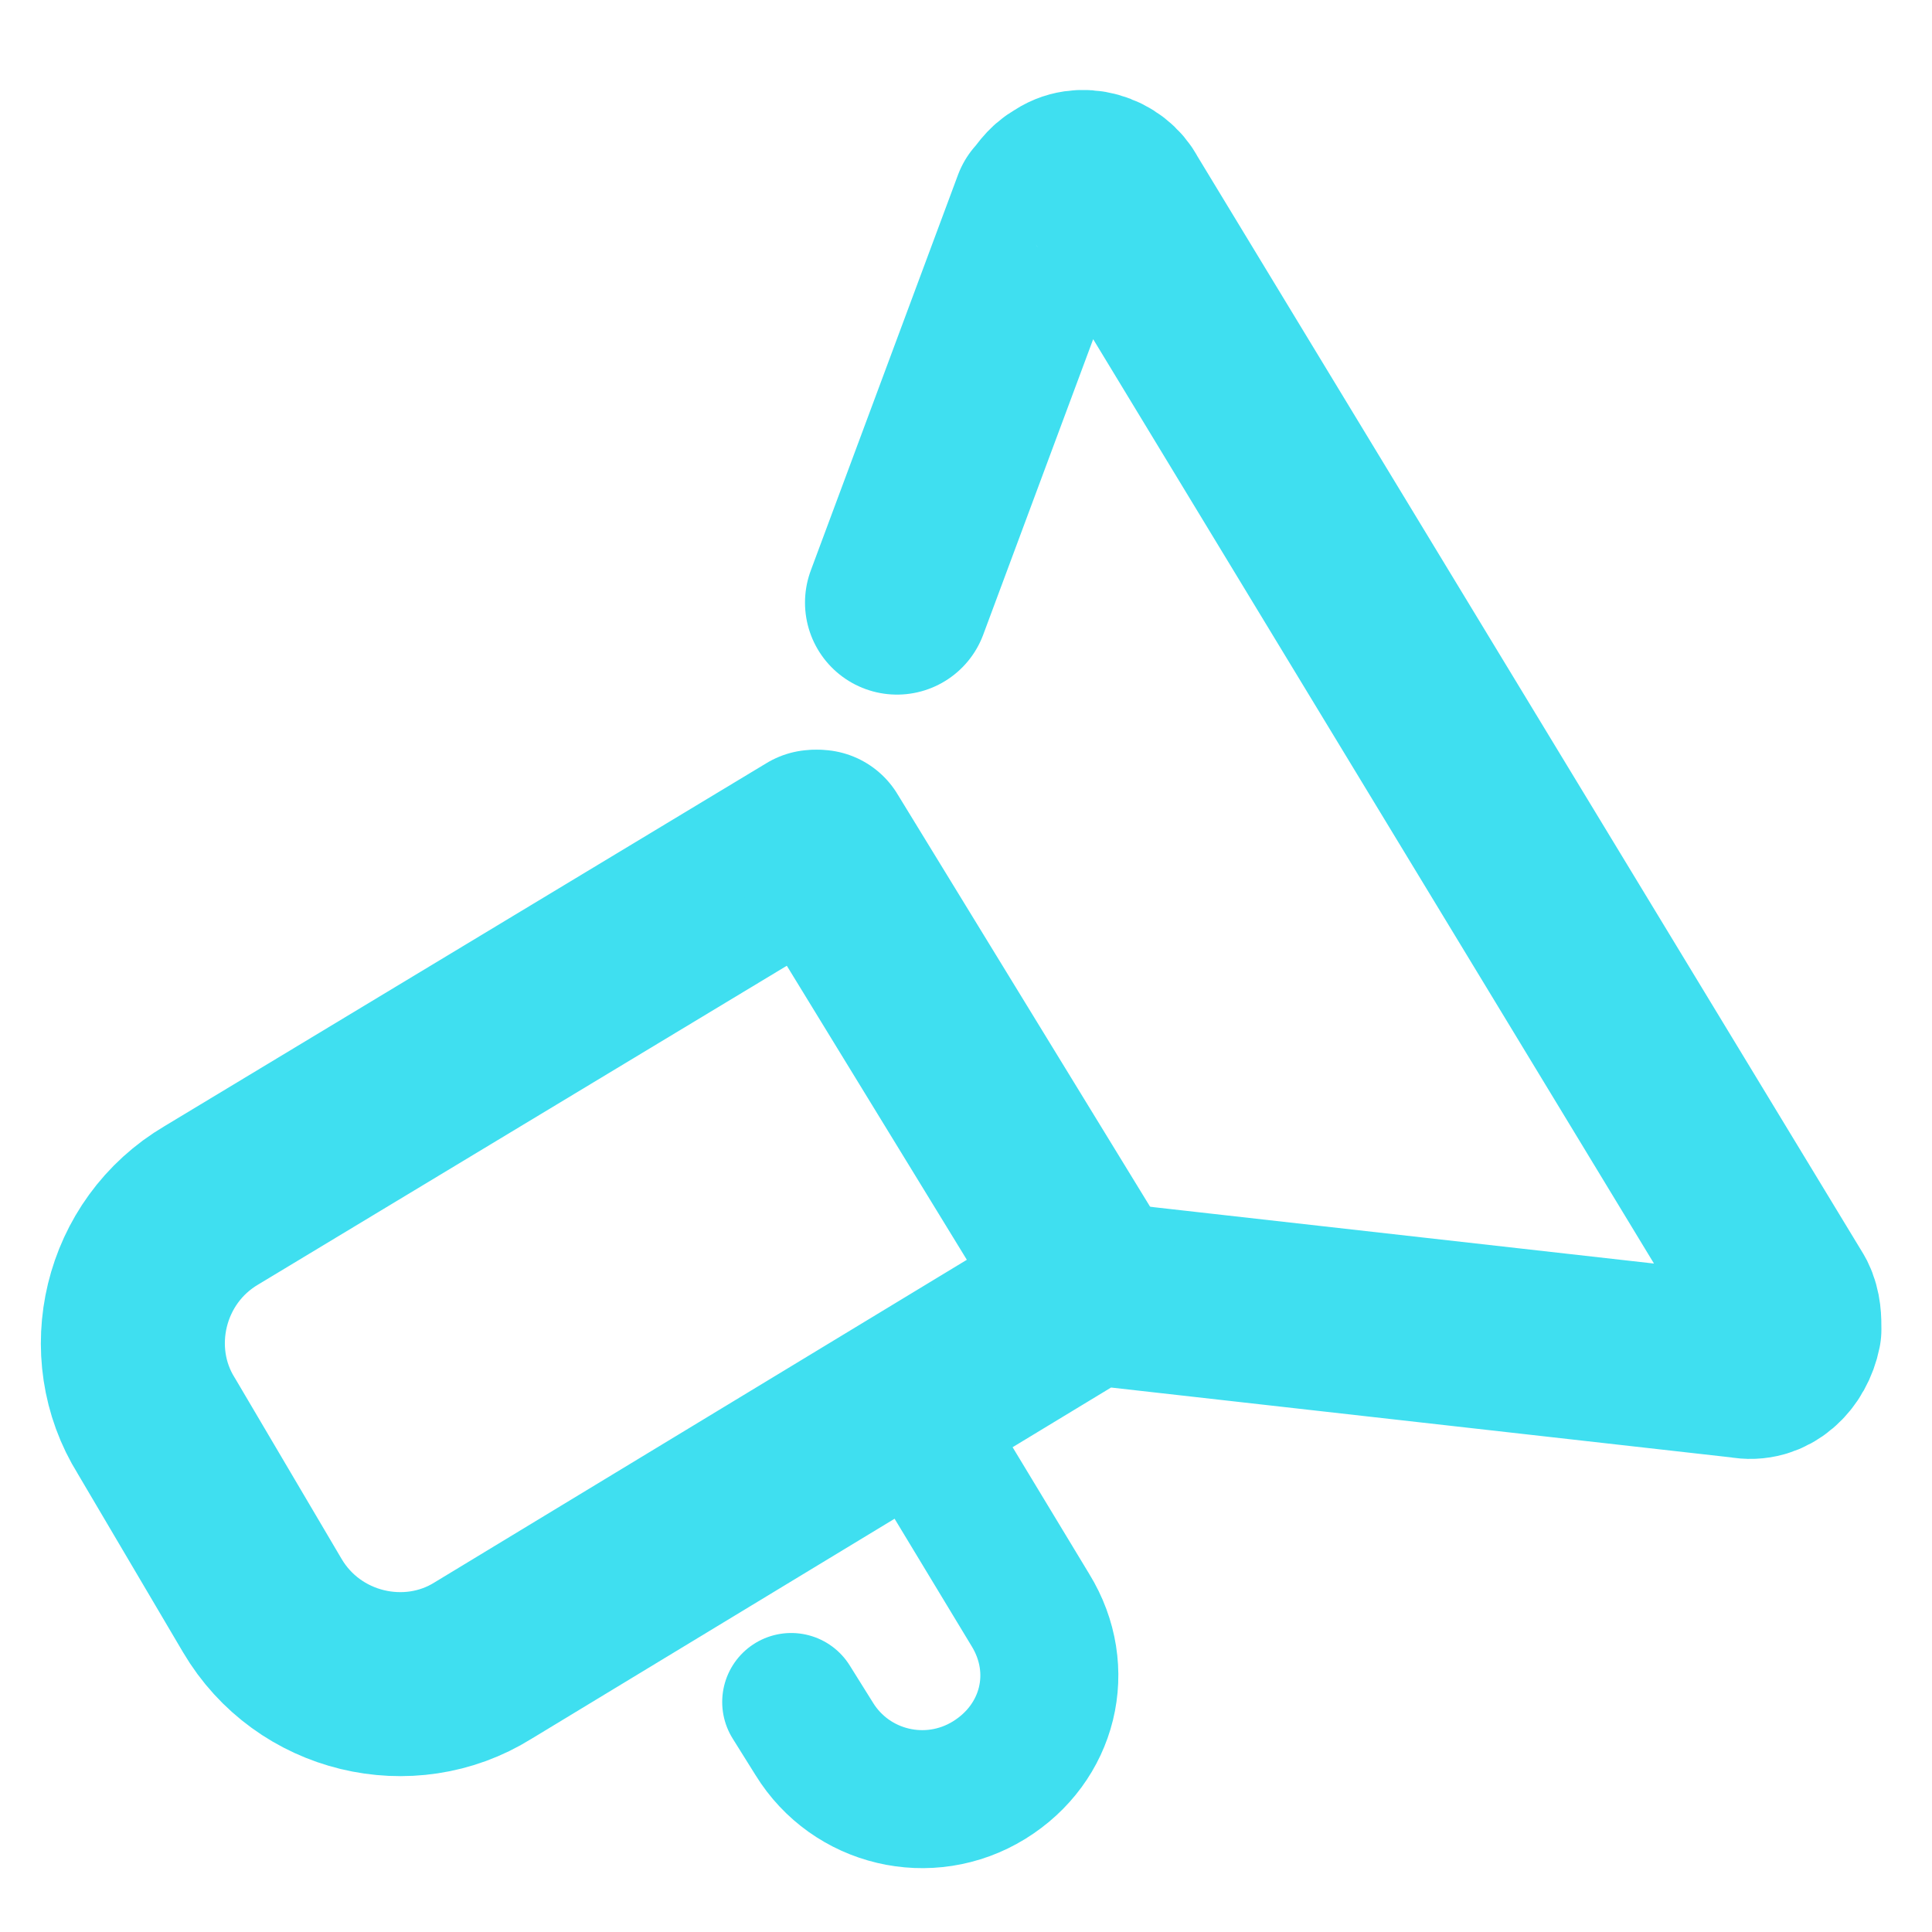 <?xml version="1.0" encoding="utf-8"?>
<!-- Generator: Adobe Illustrator 28.5.0, SVG Export Plug-In . SVG Version: 9.03 Build 54727)  -->
<svg version="1.1" id="Layer_1" xmlns="http://www.w3.org/2000/svg" xmlns:xlink="http://www.w3.org/1999/xlink" x="0px" y="0px"
	 viewBox="0 0 42 42" style="enable-background:new 0 0 42 42;" xml:space="preserve">
<style type="text/css">
	.st0{fill:none;stroke:#3FDFF0;stroke-width:4;stroke-linecap:round;stroke-linejoin:round;}
	.st1{fill:none;stroke:#3FDFF0;stroke-width:3;stroke-linecap:round;stroke-linejoin:round;}
</style>
<g id="Group_148">
	<g id="Group_145">
		<path id="Path_130" class="st0" d="M17.7,18.3L4.6,26.2c-1.7,1-2.2,3.2-1.2,4.8l2.3,3.9c1,1.7,3.2,2.2,4.8,1.2l13.2-8l14.2,1.6
			c0.5,0.1,0.9-0.3,1-0.8c0-0.2,0-0.4-0.1-0.6L24.3,4.4c-0.2-0.4-0.8-0.6-1.2-0.3c-0.2,0.1-0.3,0.3-0.4,0.4l-3.2,8.6"/>
		<path id="Path_131" class="st1" d="M17.2,37l0.5,0.8c0.8,1.3,2.5,1.7,3.8,0.9c1.3-0.8,1.7-2.4,0.9-3.7l-2.6-4.3l-4.7,2.9"/>
		<line id="Line_36" class="st0" x1="17.8" y1="18.3" x2="23.8" y2="28.1"/>
	</g>
</g>
</svg>
